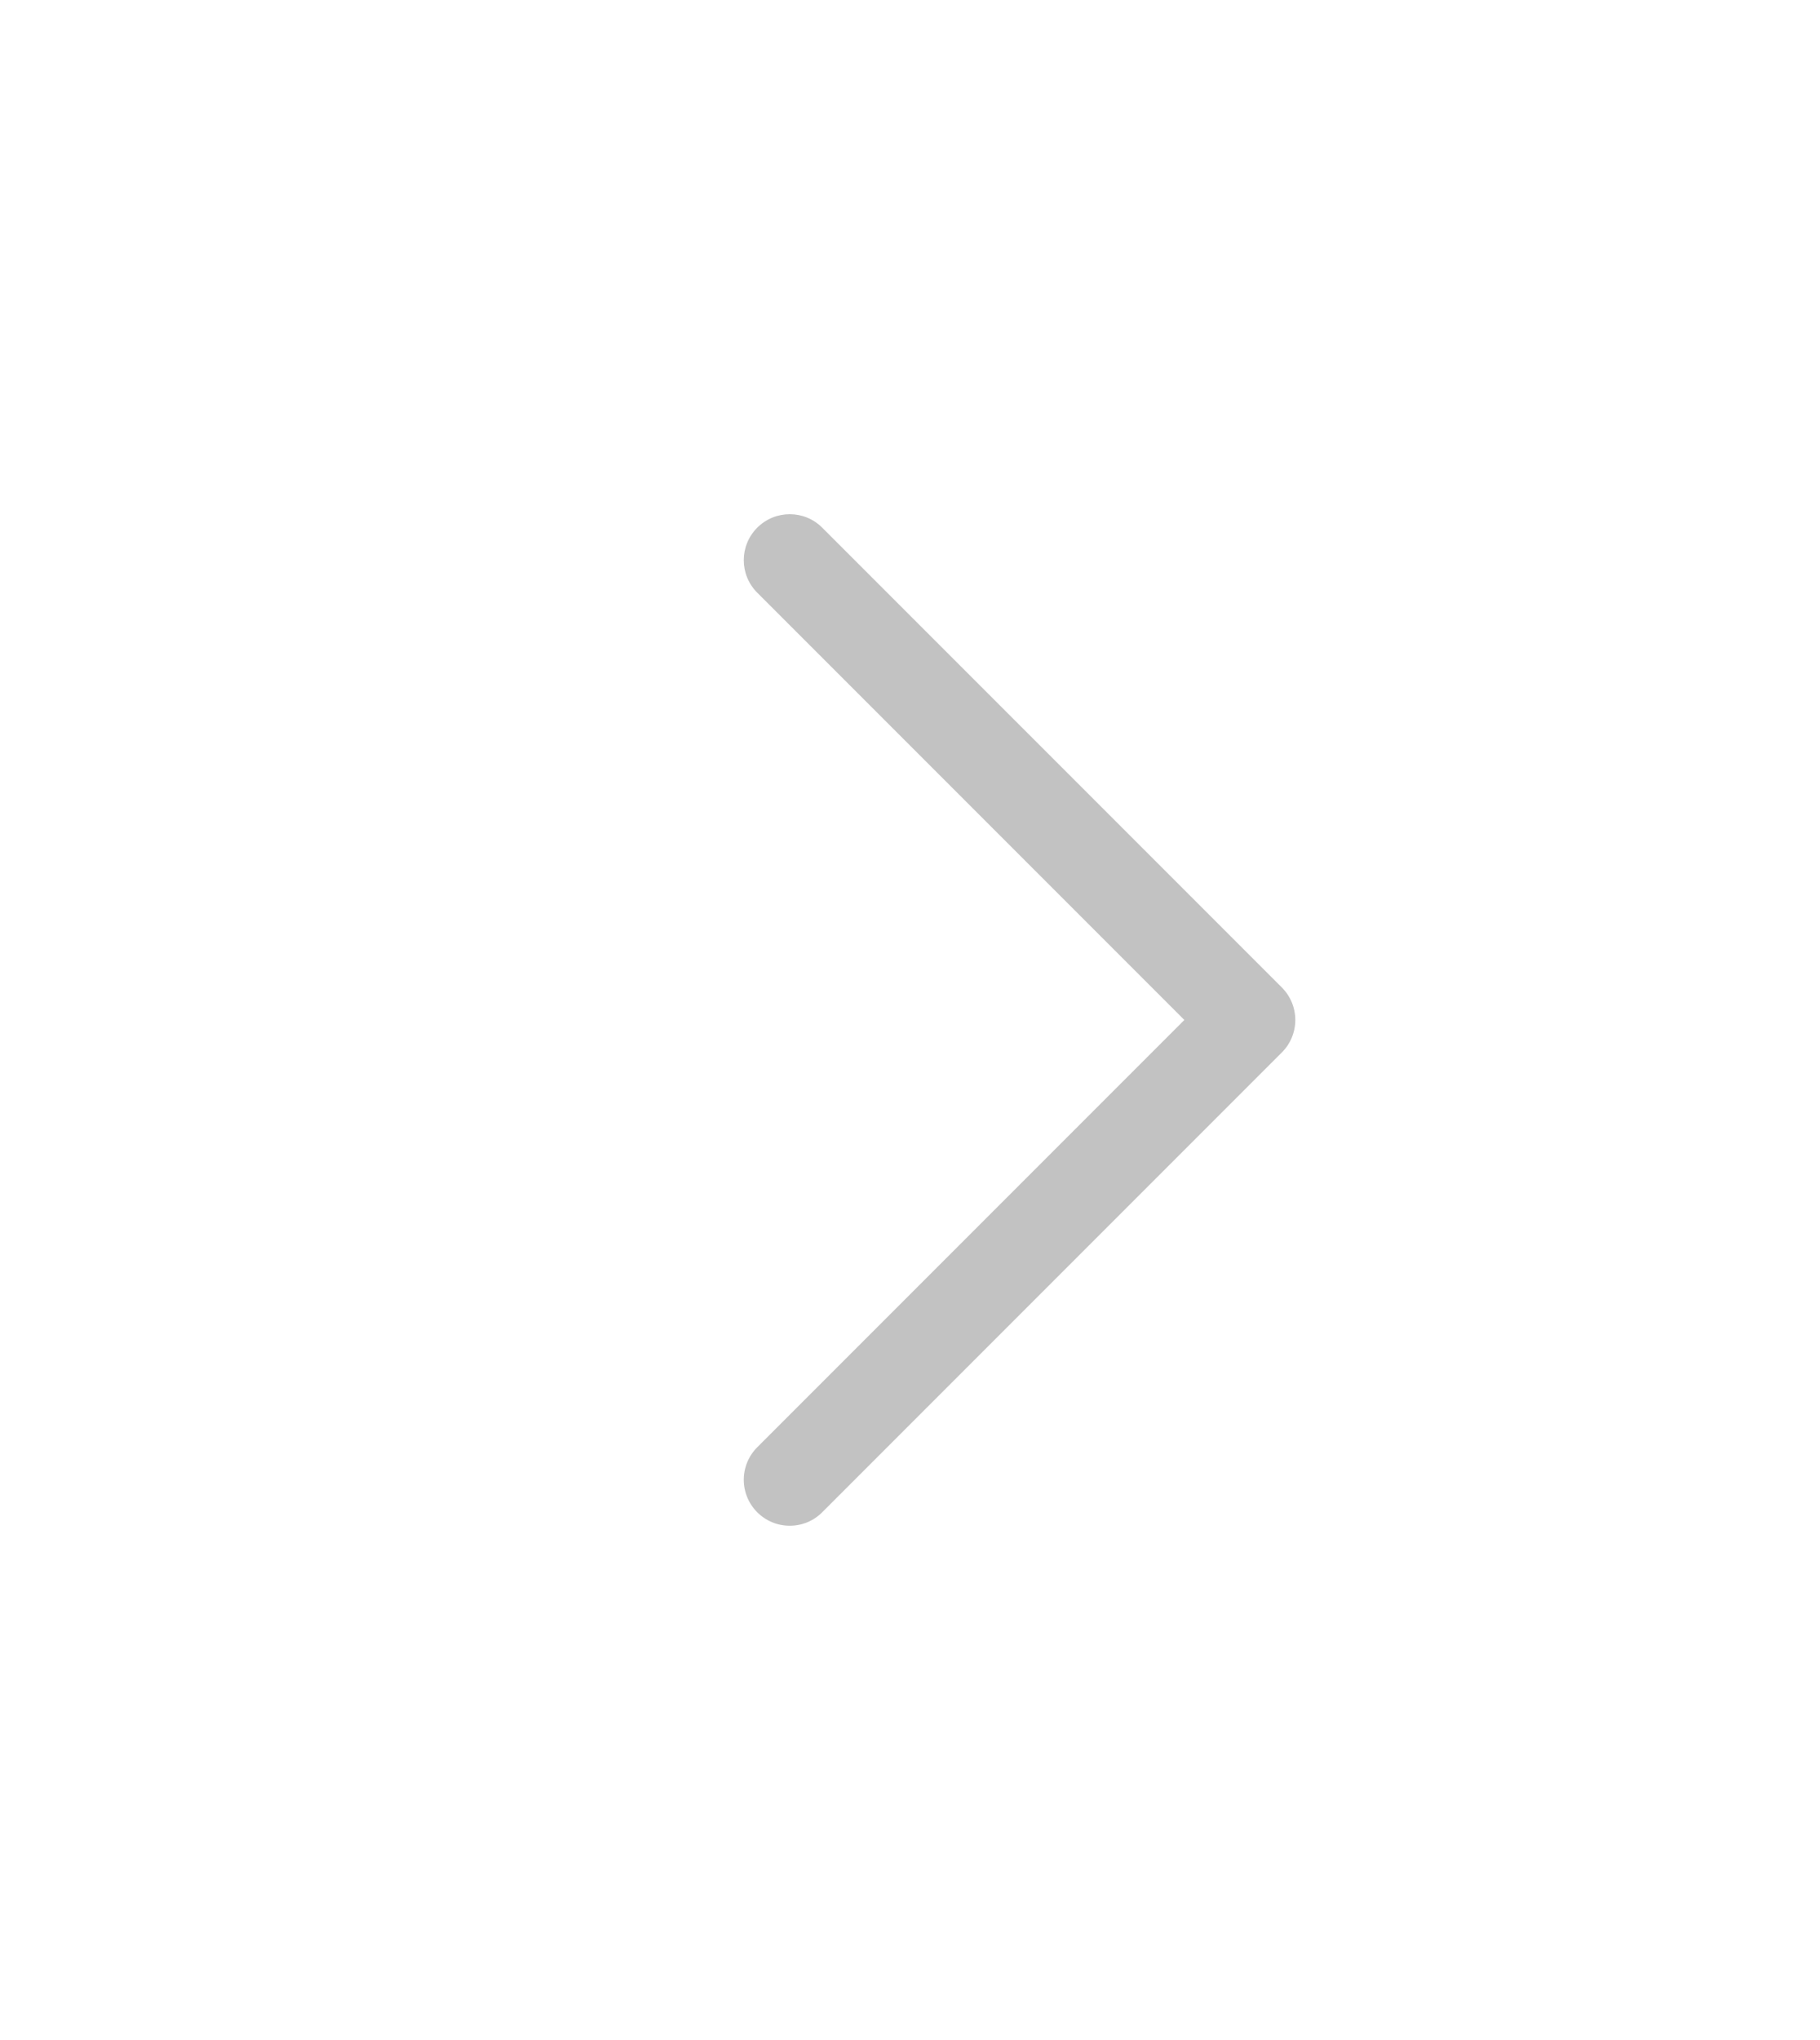 <?xml version="1.0" encoding="UTF-8"?> <svg xmlns="http://www.w3.org/2000/svg" width="216" height="242" viewBox="0 0 216 242" fill="none"><path d="M93.727 181C93.011 181.001 92.302 180.86 91.64 180.585C90.978 180.311 90.377 179.909 89.871 179.402C89.364 178.895 88.962 178.294 88.688 177.633C88.413 176.971 88.272 176.262 88.272 175.545C88.272 174.829 88.413 174.12 88.688 173.458C88.962 172.796 89.364 172.195 89.871 171.689L140.56 121L89.871 70.311C87.74 68.179 87.74 64.728 89.871 62.598C92.002 60.468 95.454 60.467 97.584 62.598L152.129 117.143C152.636 117.65 153.038 118.251 153.312 118.912C153.587 119.574 153.728 120.283 153.728 121C153.728 121.716 153.587 122.425 153.312 123.087C153.038 123.749 152.636 124.35 152.129 124.856L97.584 179.402C97.078 179.909 96.477 180.311 95.815 180.585C95.153 180.86 94.444 181.001 93.727 181Z" fill="#C2C2C2"></path></svg> 